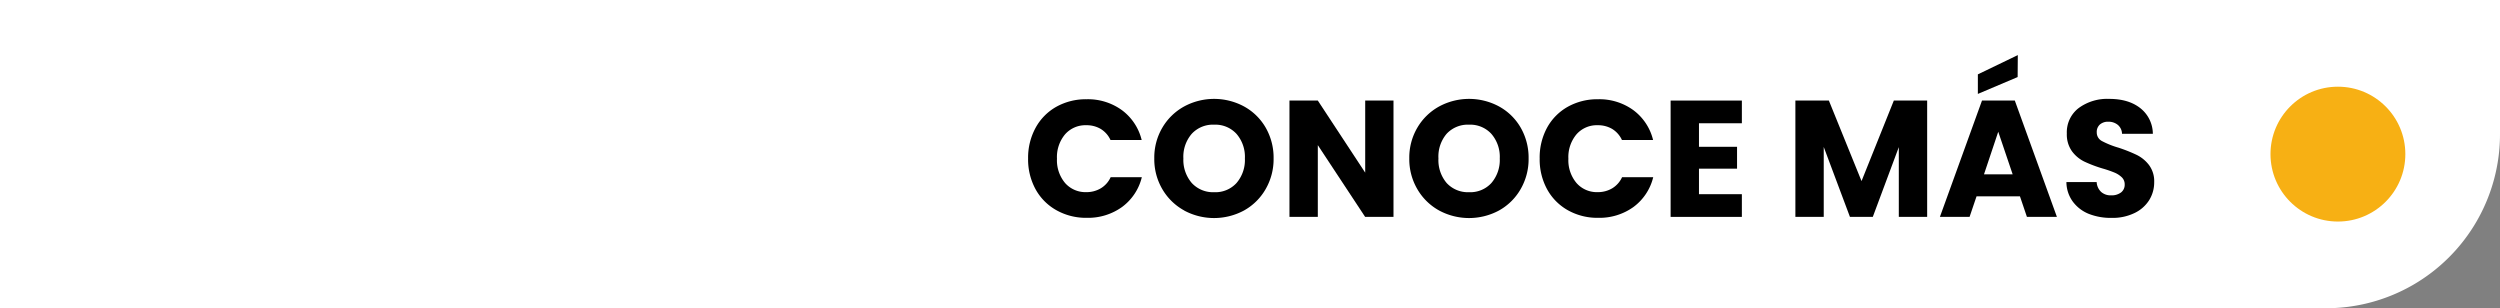 <svg xmlns="http://www.w3.org/2000/svg" viewBox="0 0 778.62 96"><rect x="0" y="0" width="778.62" height="96" fill="#808080" stroke="none"/><defs><style>.cls-1{fill:#fff;}.cls-2{fill:#f7b014;}</style></defs><g id="Capa_2" data-name="Capa 2"><g id="Capa_1-2" data-name="Capa 1"><path class="cls-1" d="M0,0H778.62a0,0,0,0,1,0,0V41.8A54.2,54.2,0,0,1,724.42,96H0a0,0,0,0,1,0,0V0A0,0,0,0,1,0,0Z"/><path d="M322.53,39.81A16.62,16.62,0,0,1,329,33.25a18.86,18.86,0,0,1,9.42-2.34,18,18,0,0,1,11,3.4,16.38,16.38,0,0,1,6.15,9.29h-9.71a7.86,7.86,0,0,0-3.07-3.46A8.62,8.62,0,0,0,338.33,39a8.44,8.44,0,0,0-6.61,2.83,11,11,0,0,0-2.53,7.59A11,11,0,0,0,331.72,57a8.45,8.45,0,0,0,6.61,2.84,8.63,8.63,0,0,0,4.51-1.19,7.75,7.75,0,0,0,3.07-3.46h9.71a16.29,16.29,0,0,1-6.15,9.27,18.12,18.12,0,0,1-11,3.38A18.76,18.76,0,0,1,329,65.46a16.67,16.67,0,0,1-6.48-6.53,19.32,19.32,0,0,1-2.32-9.55A19.42,19.42,0,0,1,322.53,39.81Z"/><path d="M368.8,65.54A17.74,17.74,0,0,1,362,58.9a18.47,18.47,0,0,1-2.5-9.57,18.4,18.4,0,0,1,2.5-9.55,17.77,17.77,0,0,1,6.76-6.6,19.63,19.63,0,0,1,18.74,0,17.44,17.44,0,0,1,6.71,6.6,18.75,18.75,0,0,1,2.45,9.55,18.65,18.65,0,0,1-2.48,9.57,17.61,17.61,0,0,1-6.71,6.64,19.65,19.65,0,0,1-18.71,0ZM385.11,57a11,11,0,0,0,2.61-7.64,10.93,10.93,0,0,0-2.61-7.66,8.92,8.92,0,0,0-6.94-2.87,9,9,0,0,0-7,2.84,10.92,10.92,0,0,0-2.61,7.69A11,11,0,0,0,371.18,57a9,9,0,0,0,7,2.86A8.87,8.87,0,0,0,385.11,57Z"/><path d="M434,67.55h-8.83L410.43,45.2V67.55H401.6V31.32h8.83l14.76,22.45V31.32H434Z"/><path d="M448.18,65.54a17.74,17.74,0,0,1-6.76-6.64,18.47,18.47,0,0,1-2.5-9.57,18.4,18.4,0,0,1,2.5-9.55,17.77,17.77,0,0,1,6.76-6.6,19.63,19.63,0,0,1,18.74,0,17.44,17.44,0,0,1,6.71,6.6,18.75,18.75,0,0,1,2.45,9.55,18.65,18.65,0,0,1-2.48,9.57,17.61,17.61,0,0,1-6.71,6.64,19.65,19.65,0,0,1-18.71,0ZM464.49,57a11,11,0,0,0,2.61-7.64,10.93,10.93,0,0,0-2.61-7.66,8.93,8.93,0,0,0-6.94-2.87,9,9,0,0,0-7,2.84A10.92,10.92,0,0,0,448,49.33,11,11,0,0,0,450.56,57a9,9,0,0,0,7,2.86A8.88,8.88,0,0,0,464.49,57Z"/><path d="M481.81,39.81a16.62,16.62,0,0,1,6.48-6.56,18.83,18.83,0,0,1,9.42-2.34,18,18,0,0,1,11,3.4,16.36,16.36,0,0,1,6.14,9.29h-9.7a7.92,7.92,0,0,0-3.07-3.46A8.66,8.66,0,0,0,497.6,39a8.41,8.41,0,0,0-6.6,2.83,11,11,0,0,0-2.53,7.59A11,11,0,0,0,491,57a8.41,8.41,0,0,0,6.6,2.84,8.67,8.67,0,0,0,4.52-1.19,7.81,7.81,0,0,0,3.07-3.46h9.7a16.28,16.28,0,0,1-6.14,9.27,18.12,18.12,0,0,1-11,3.38,18.74,18.74,0,0,1-9.42-2.35,16.67,16.67,0,0,1-6.48-6.53,19.32,19.32,0,0,1-2.32-9.55A19.42,19.42,0,0,1,481.81,39.81Z"/><path d="M529.14,38.39v7.33H541v6.81H529.14v7.95H542.5v7.07H520.31V31.32H542.5v7.07Z"/><path d="M600.21,31.32V67.55h-8.83V45.82l-8.1,21.73h-7.12L568,45.77V67.55h-8.83V31.32H569.6L579.77,56.4l10.06-25.08Z"/><path d="M629.11,61.15H615.59l-2.17,6.4h-9.24l13.11-36.23h10.22l13.11,36.23h-9.34ZM628.39,24,616,29.25V23.16l12.44-6Zm-1.55,30.3-4.49-13.27-4.44,13.27Z"/><path d="M650.58,66.62a11.53,11.53,0,0,1-5-3.82,10.41,10.41,0,0,1-2-6.09H653a4.57,4.57,0,0,0,1.4,3.07,4.45,4.45,0,0,0,3.1,1.06,4.86,4.86,0,0,0,3.09-.9,3,3,0,0,0,1.14-2.51,3,3,0,0,0-.91-2.22,7.34,7.34,0,0,0-2.22-1.44,34.12,34.12,0,0,0-3.74-1.29,40.75,40.75,0,0,1-5.73-2.17,10.59,10.59,0,0,1-3.82-3.2,9,9,0,0,1-1.6-5.52,9.48,9.48,0,0,1,3.67-7.92,15,15,0,0,1,9.55-2.87q6,0,9.65,2.87a10.24,10.24,0,0,1,3.92,8H660.9a3.74,3.74,0,0,0-1.29-2.76,4.53,4.53,0,0,0-3-1,3.82,3.82,0,0,0-2.58.85,3.07,3.07,0,0,0-1,2.46,3,3,0,0,0,1.65,2.73A26.77,26.77,0,0,0,659.82,46a47.7,47.7,0,0,1,5.7,2.27,10.87,10.87,0,0,1,3.8,3.15,8.43,8.43,0,0,1,1.6,5.31,10.44,10.44,0,0,1-1.58,5.63,10.92,10.92,0,0,1-4.57,4,15.58,15.58,0,0,1-7.07,1.5A18.63,18.63,0,0,1,650.58,66.62Z"/><circle class="cls-2" cx="728.14" cy="48" r="21"/></g></g></svg>